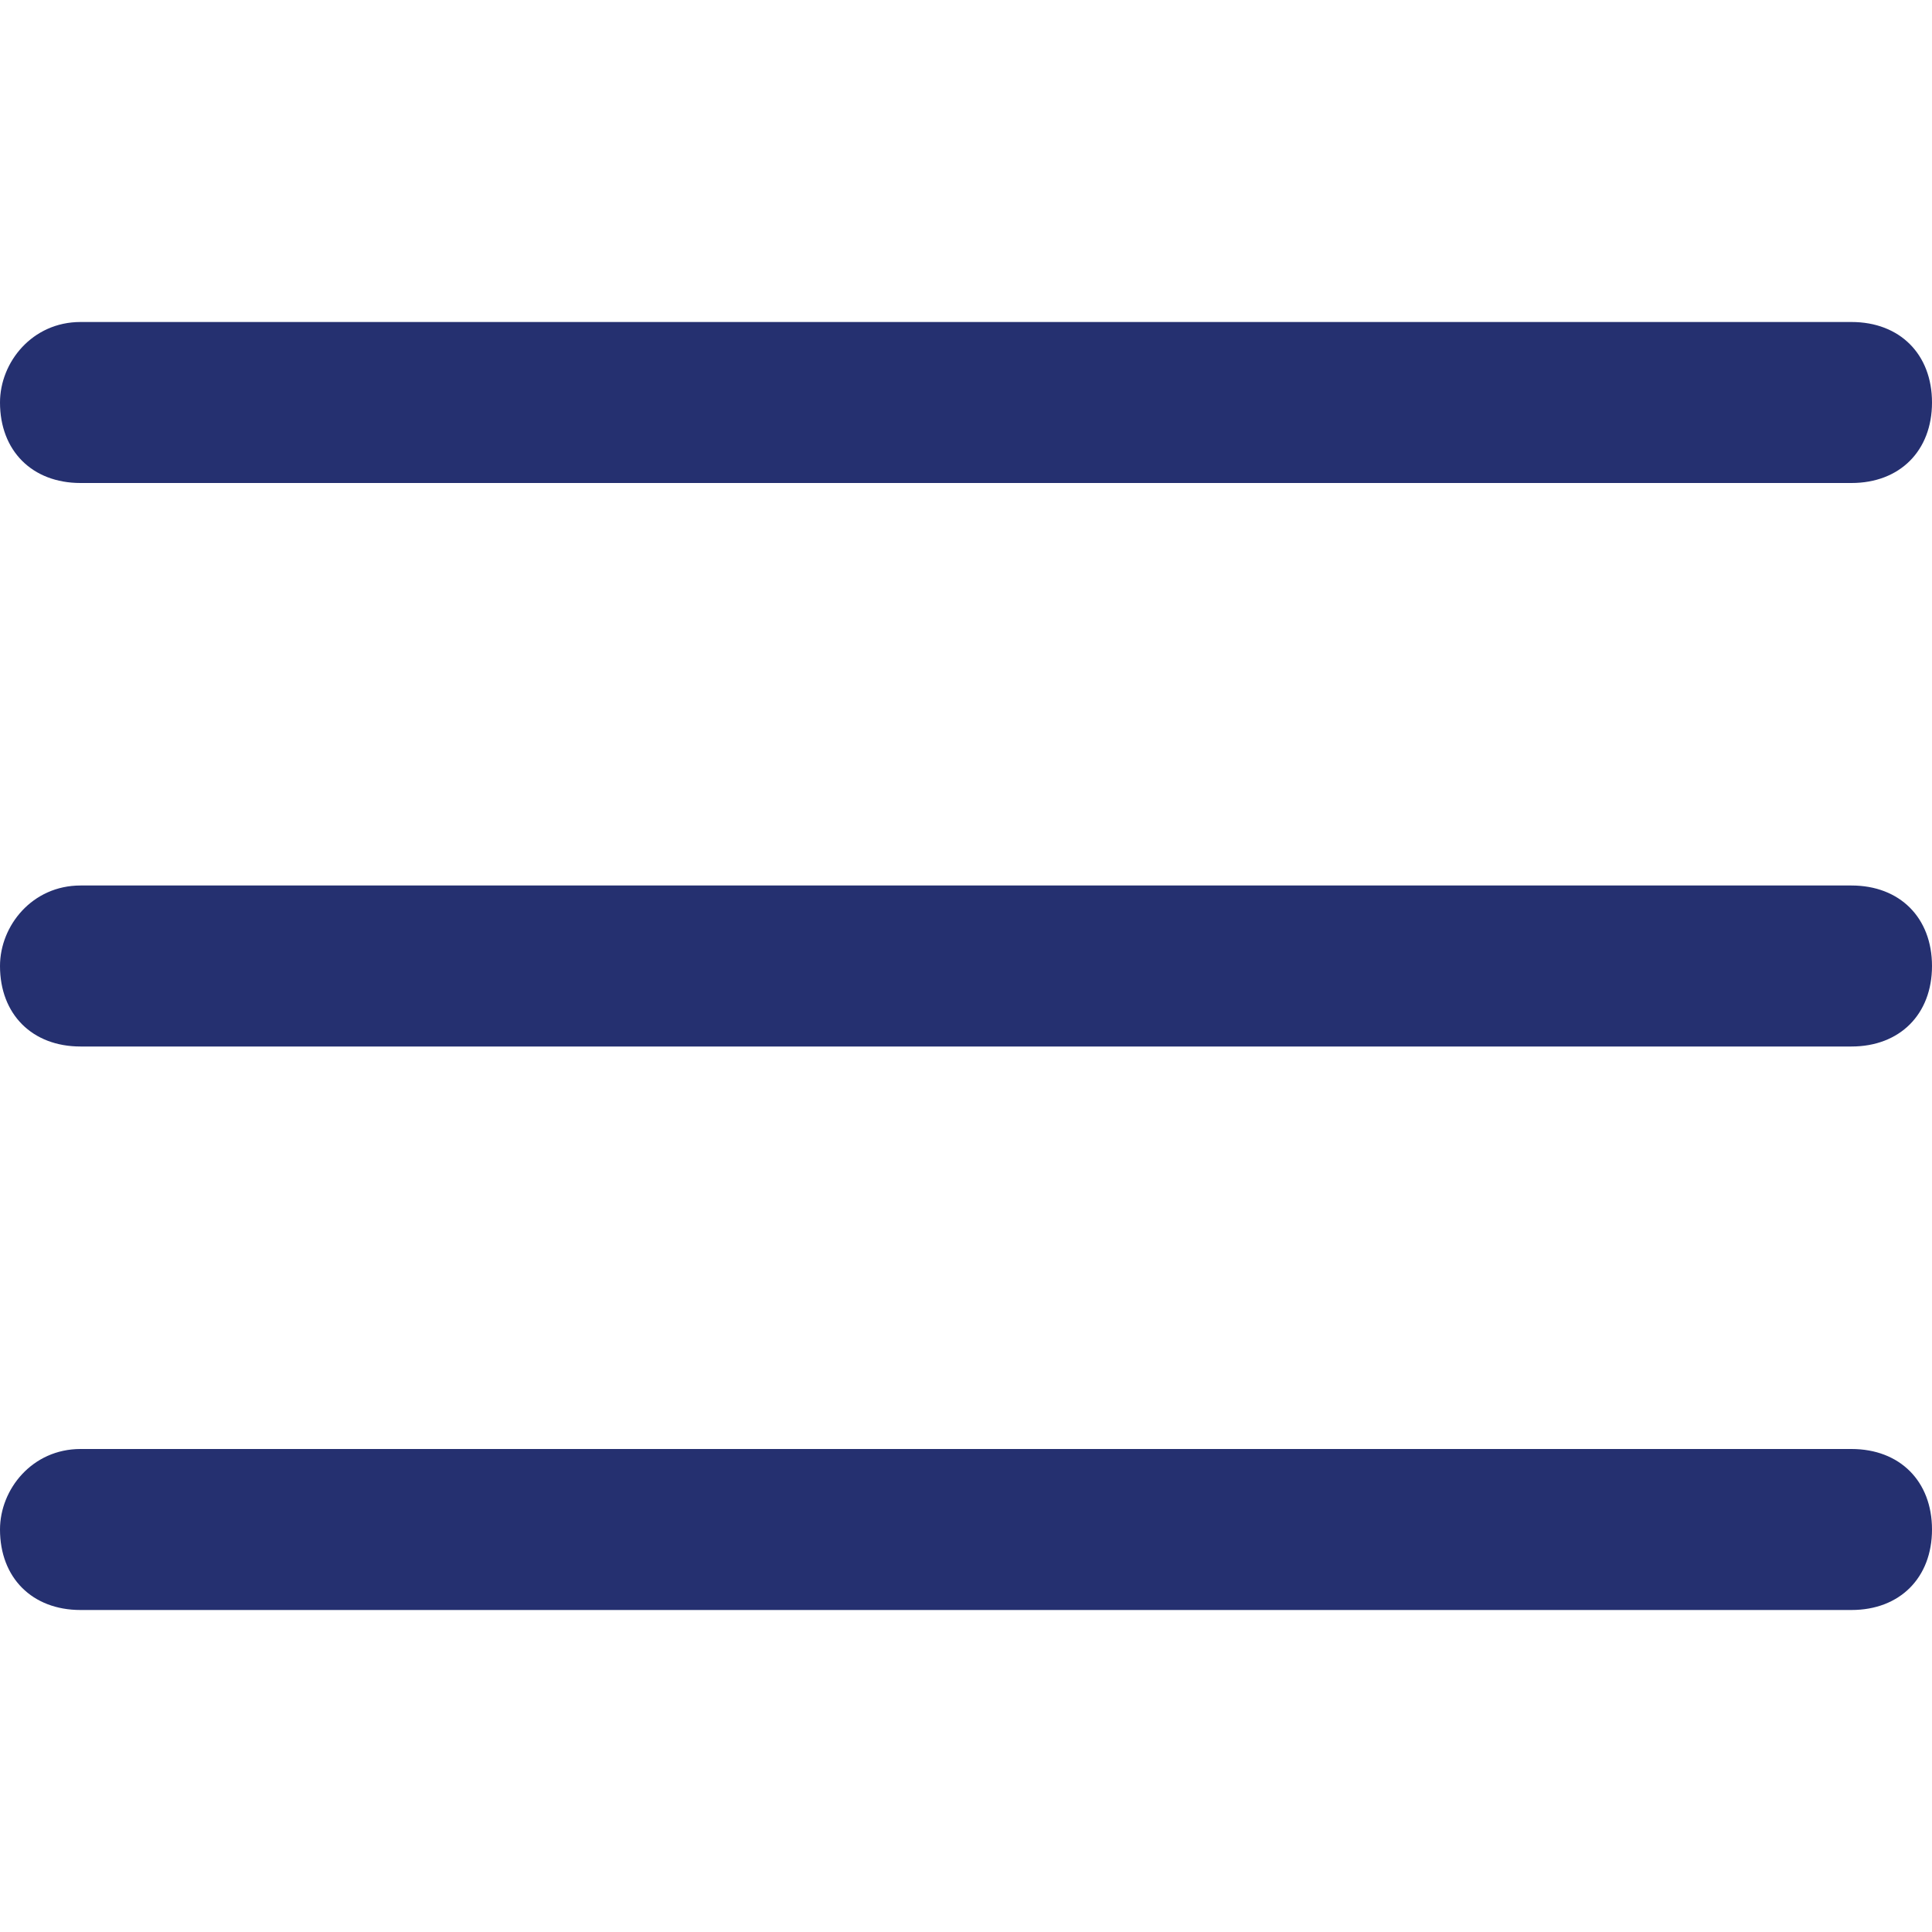<?xml version="1.0" encoding="UTF-8"?> <svg xmlns="http://www.w3.org/2000/svg" width="24" height="24" viewBox="0 0 24 24" fill="none"> <path d="M1 4H23C23.6 4 24 4.4 24 5C24 5.6 23.6 6 23 6H1C0.4 6 0 5.6 0 5C0 4.5 0.4 4 1 4Z" fill="#253070"></path> <path d="M1 11H23C23.6 11 24 11.4 24 12C24 12.6 23.6 13 23 13H1C0.4 13 0 12.6 0 12C0 11.5 0.4 11 1 11Z" fill="#253070"></path> <path d="M1 18H23C23.6 18 24 18.4 24 19C24 19.6 23.6 20 23 20H1C0.4 20 0 19.6 0 19C0 18.5 0.4 18 1 18Z" fill="#253070"></path> </svg> 